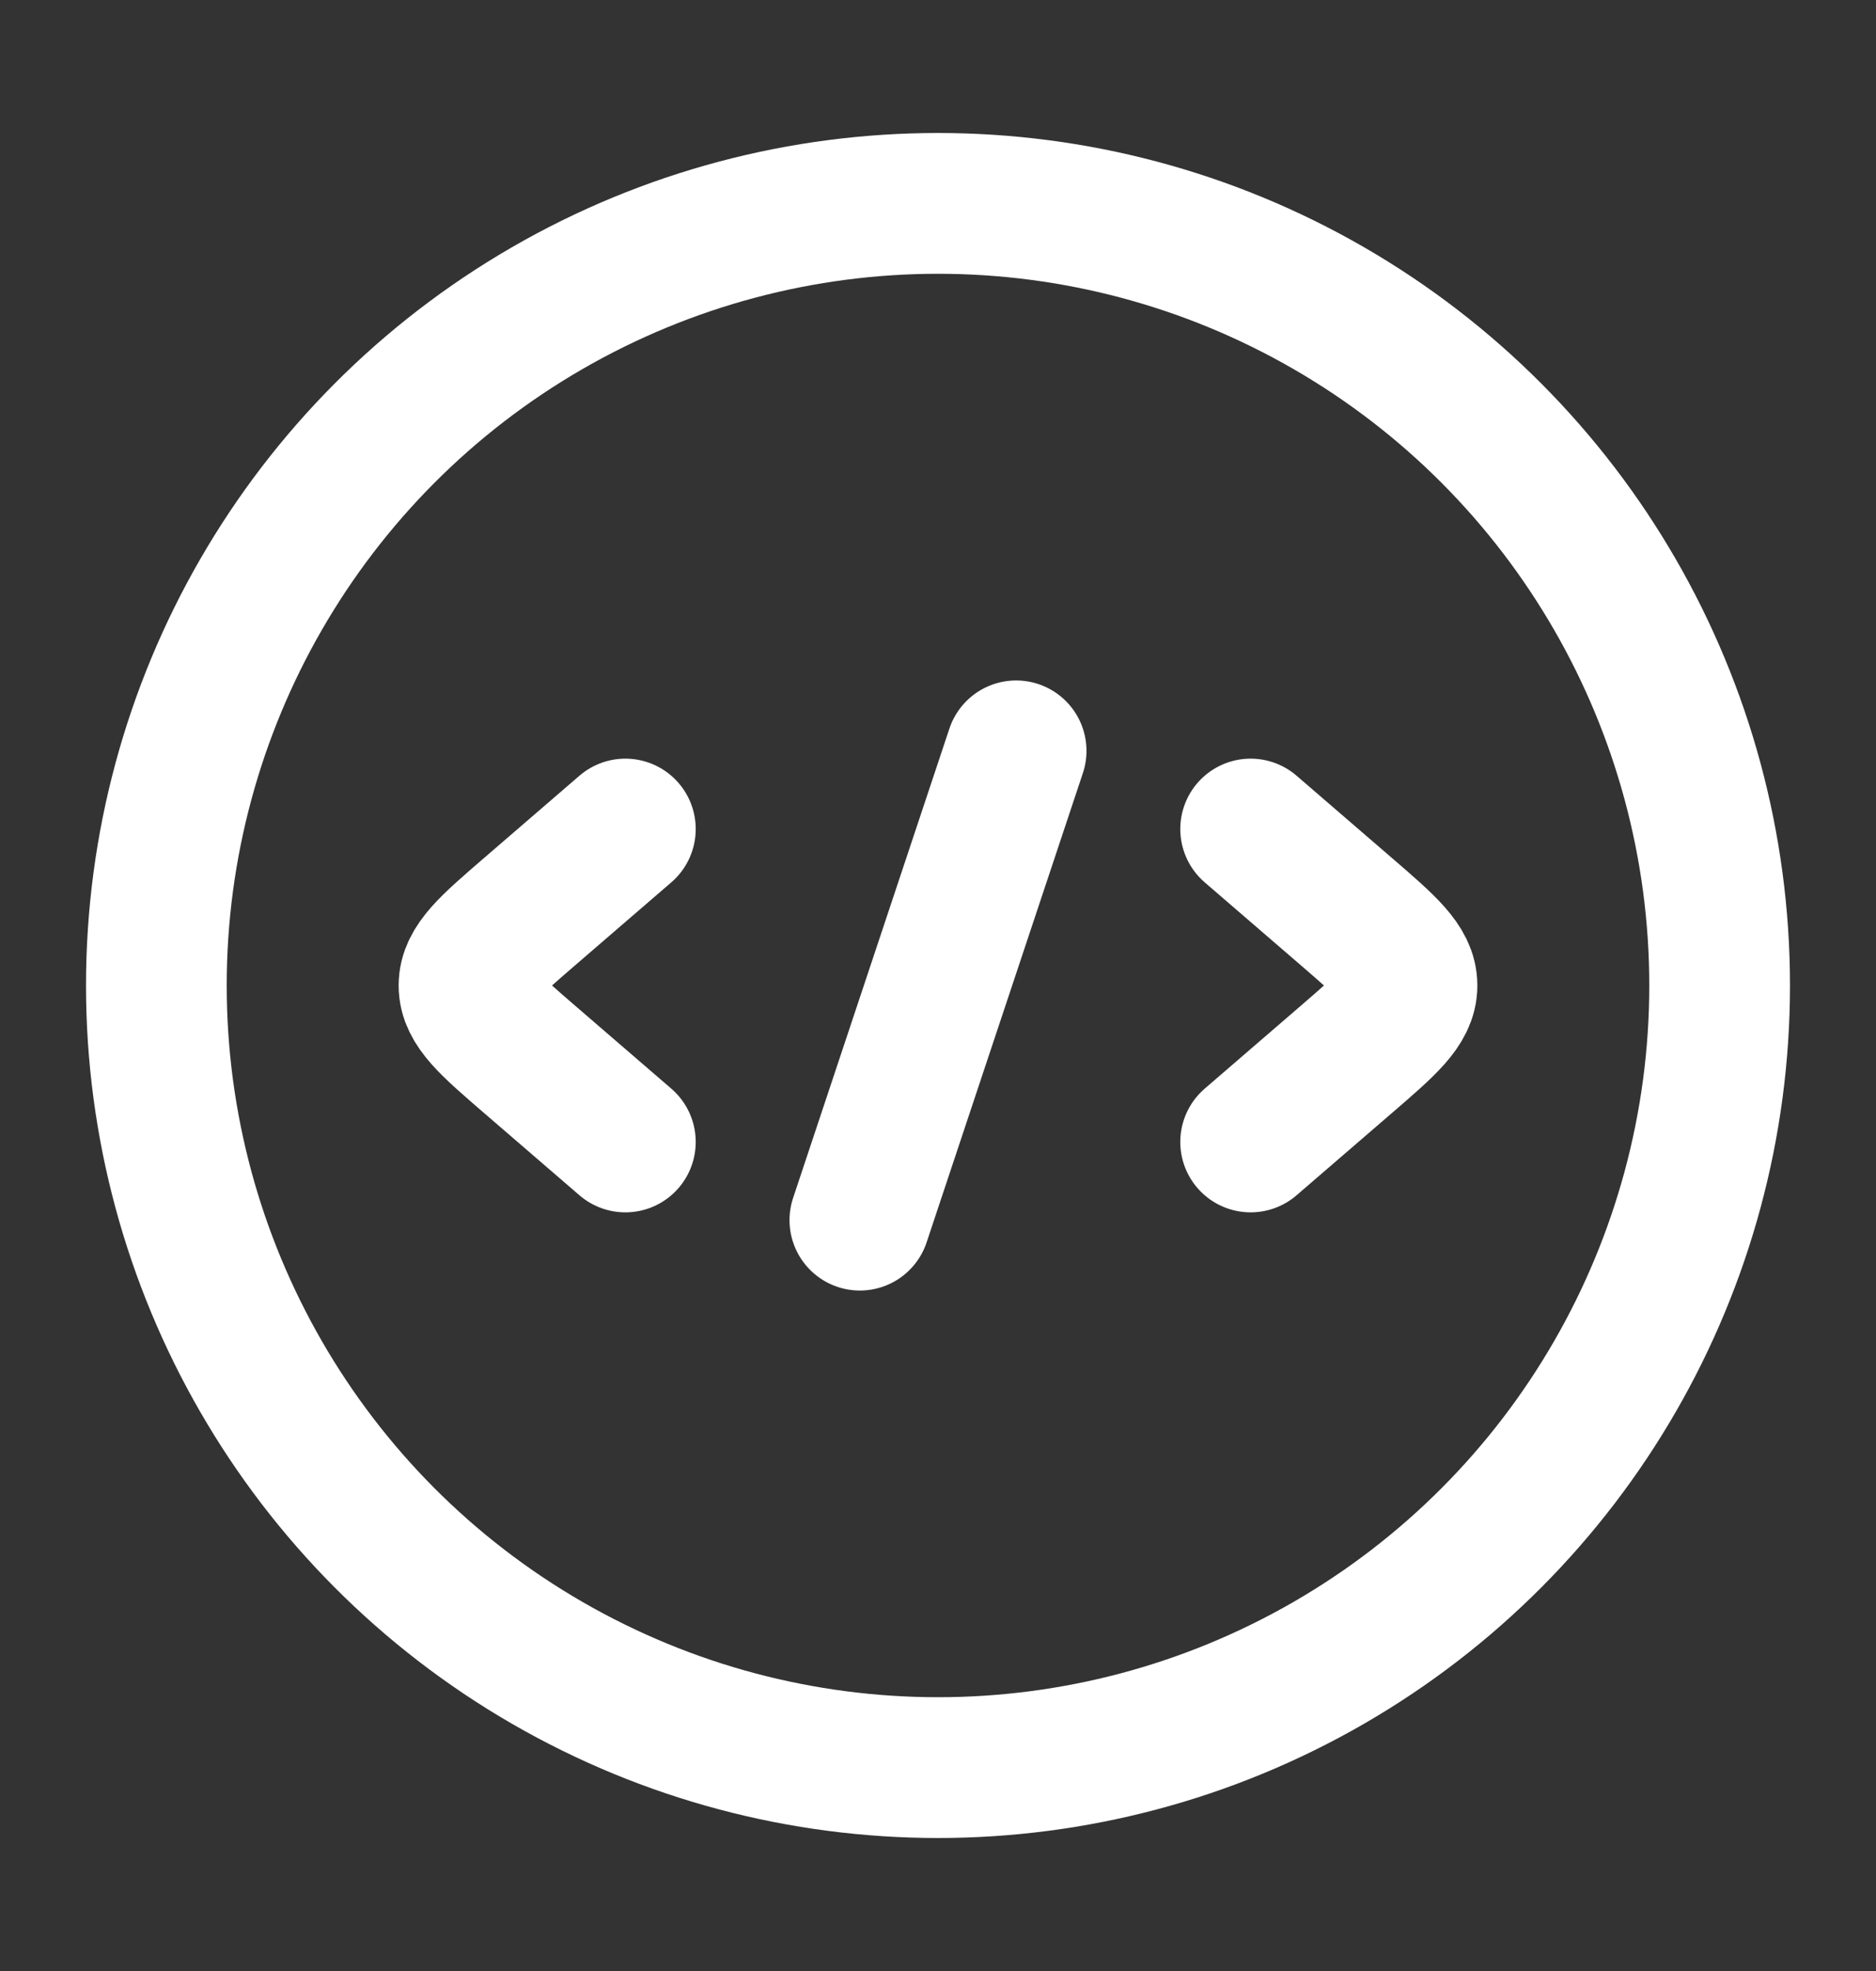 <svg width="20" height="21" viewBox="0 0 20 21" fill="none" xmlns="http://www.w3.org/2000/svg">
<rect x="0" y="0" width="20" height="21" fill="#333333" stroke="none"/>
<circle cx="10" cy="10.5" r="8.333" stroke="white" stroke-width="1.5"/>
<path d="M13.333 8.833L14.355 9.714C14.785 10.085 15 10.27 15 10.5C15 10.73 14.785 10.915 14.355 11.286L13.333 12.167" stroke="white" stroke-width="1.5" stroke-linecap="round" stroke-linejoin="round"/>
<path d="M6.667 8.833L5.645 9.714C5.215 10.085 5 10.27 5 10.5C5 10.73 5.215 10.915 5.645 11.286L6.667 12.167" stroke="white" stroke-width="1.5" stroke-linecap="round" stroke-linejoin="round"/>
<path d="M10.833 8L9.167 13" stroke="white" stroke-width="1.5" stroke-linecap="round" stroke-linejoin="round"/>
</svg>
